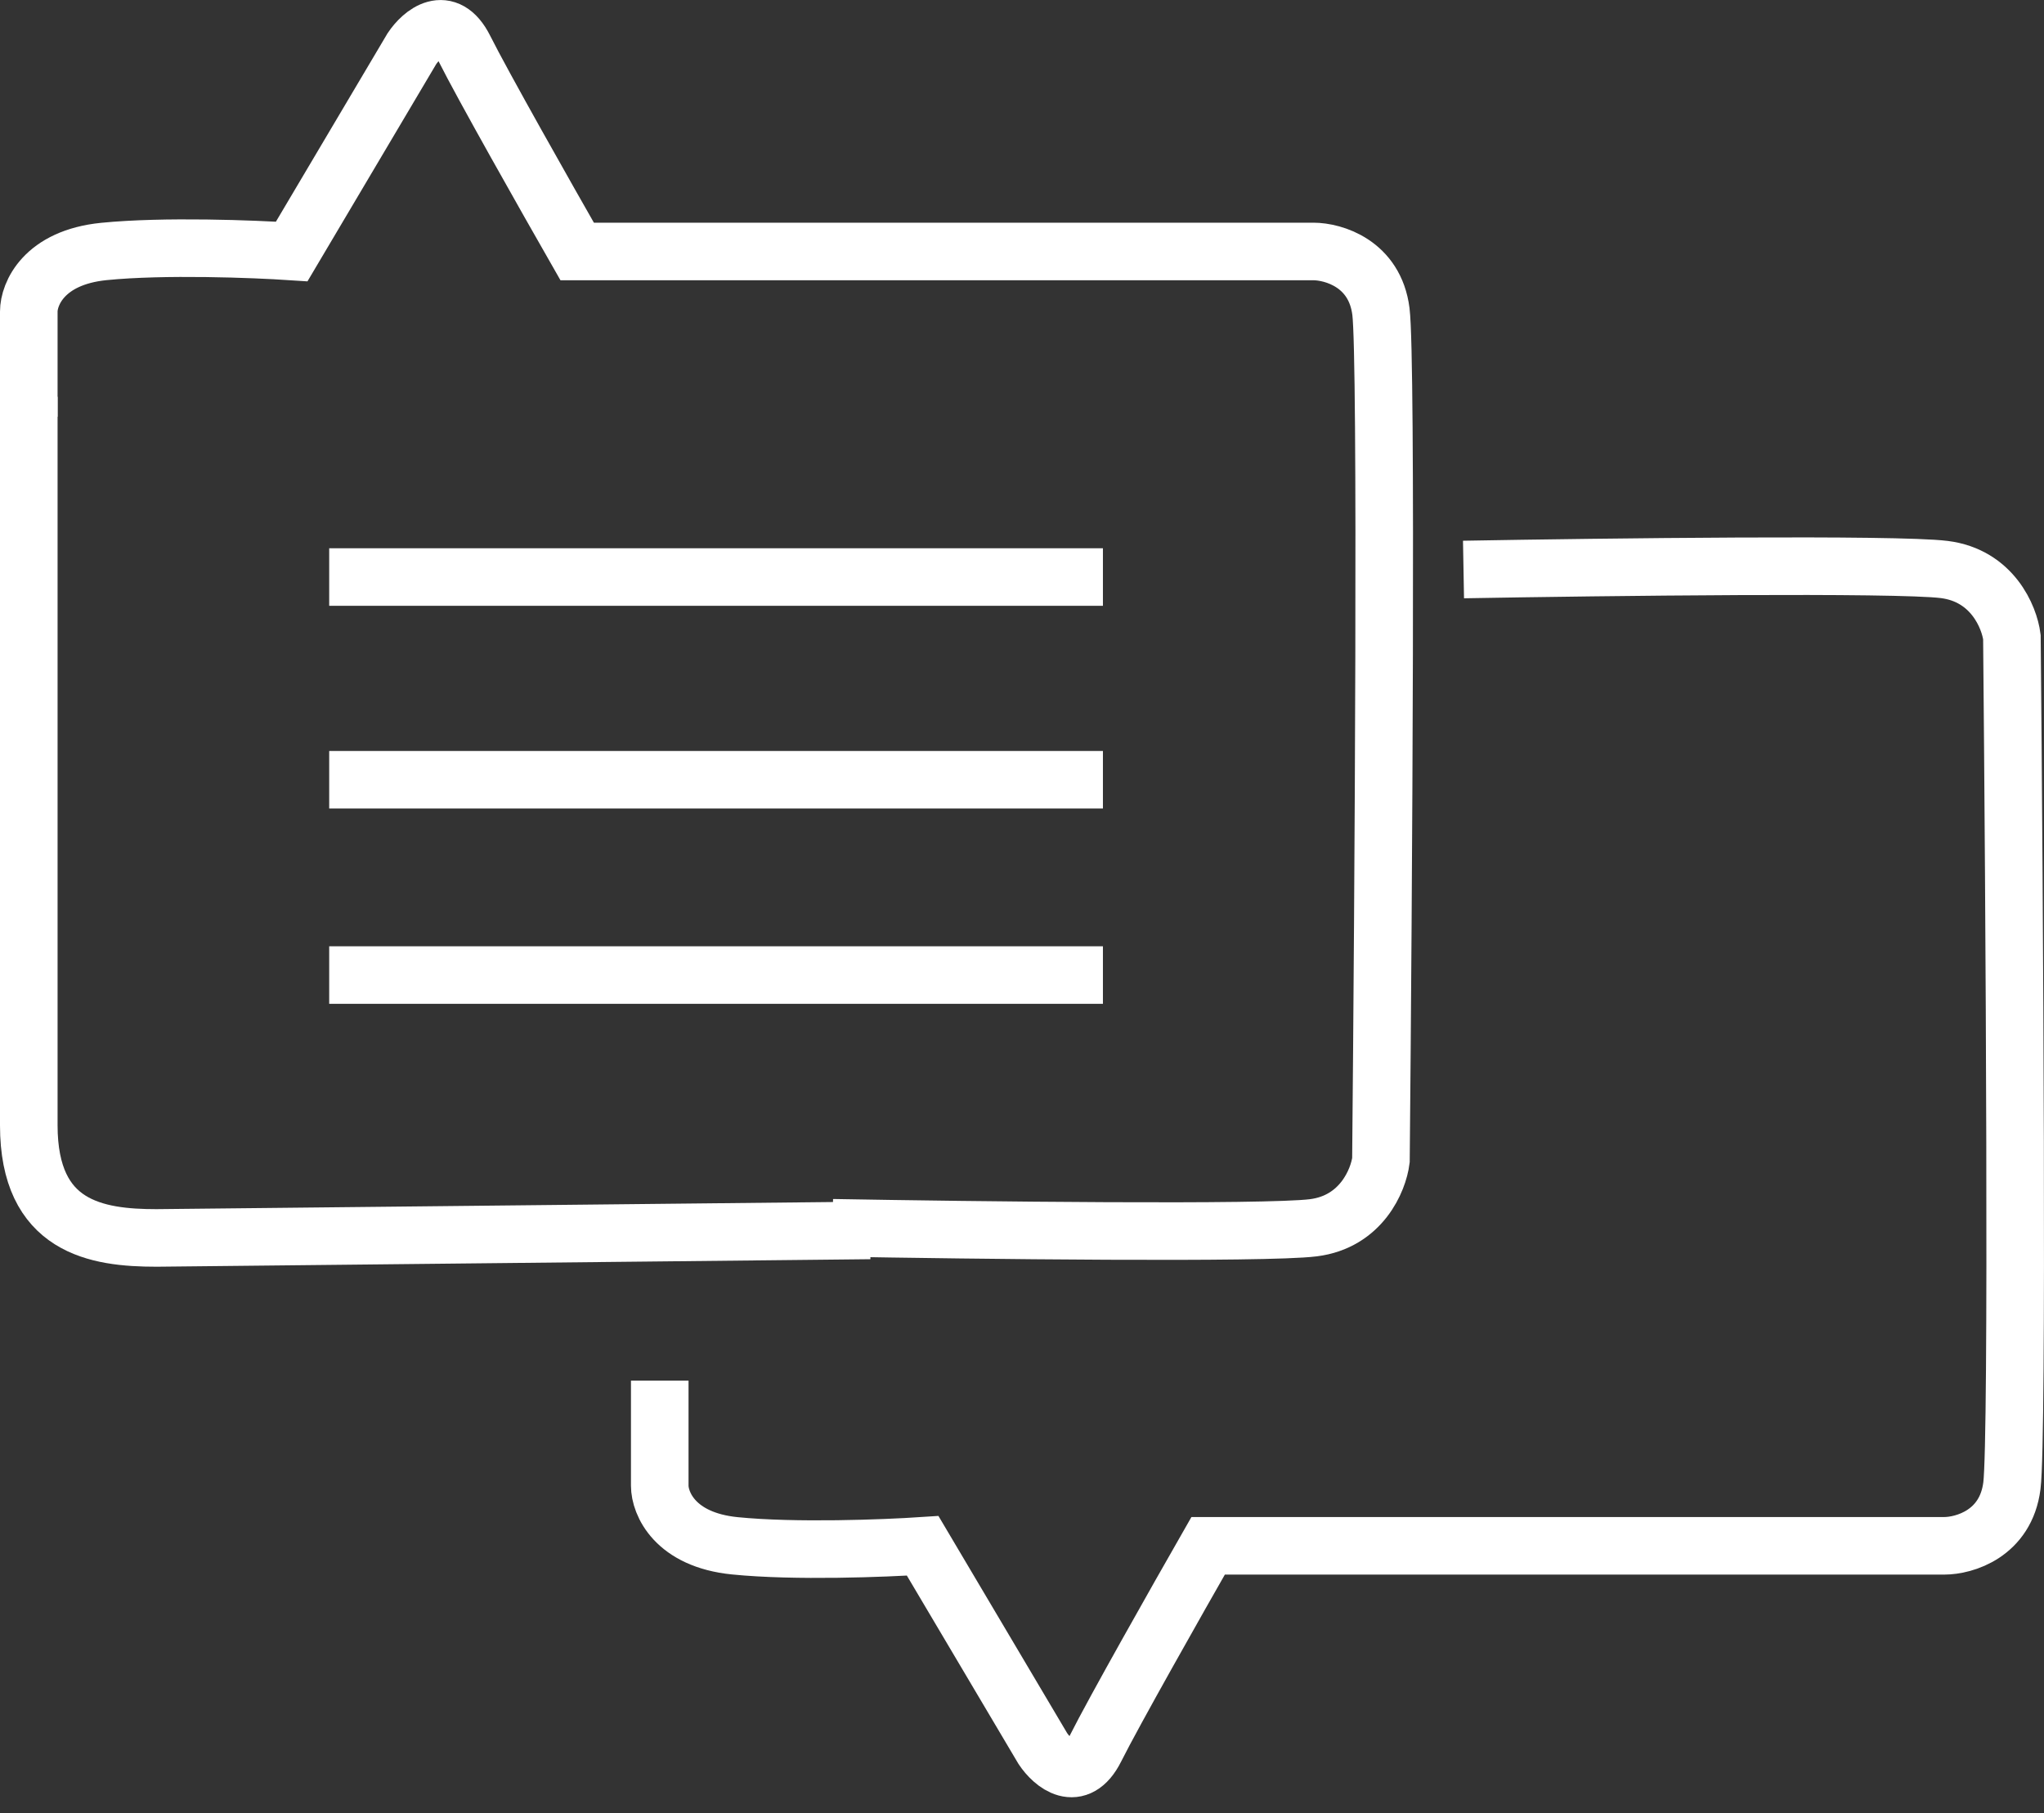 <svg width="71" height="63" fill="none" xmlns="http://www.w3.org/2000/svg"><rect width="100%" height="100%" fill="#333333" stroke="none"/><path d="M22.917 47.967v3.653c0 .61.522 1.88 2.61 2.088 2.087.209 5.218.087 6.523 0l4.174 7.045c.348.522 1.2 1.252 1.827 0 .626-1.253 2.87-5.219 3.914-7.045h25.57c.697 0 2.14-.418 2.35-2.088.208-1.67.086-20.352 0-29.484-.088-.696-.68-2.14-2.35-2.349-1.67-.209-11.828-.087-16.699 0" stroke="#fff" stroke-width="2"/><path d="M1 14.478v-3.653c0-.609.522-1.879 2.61-2.088 2.087-.208 5.218-.087 6.523 0l4.174-7.045c.348-.521 1.2-1.252 1.827 0 .626 1.253 2.87 5.219 3.914 7.045h25.57c.697 0 2.14.418 2.35 2.088.208 1.67.086 20.352 0 29.485-.088.696-.68 2.14-2.35 2.348-1.67.209-11.828.087-16.699 0" stroke="#fff" stroke-width="2"/><path d="M30.224 42.75l-24.788.261C3.348 43.011 1 42.646 1 39.097v-25.31m10.435 6.262h26.876m-26.876 7.043h26.876m-26.876 6.785h26.876" stroke="#fff" stroke-width="2"/></svg>